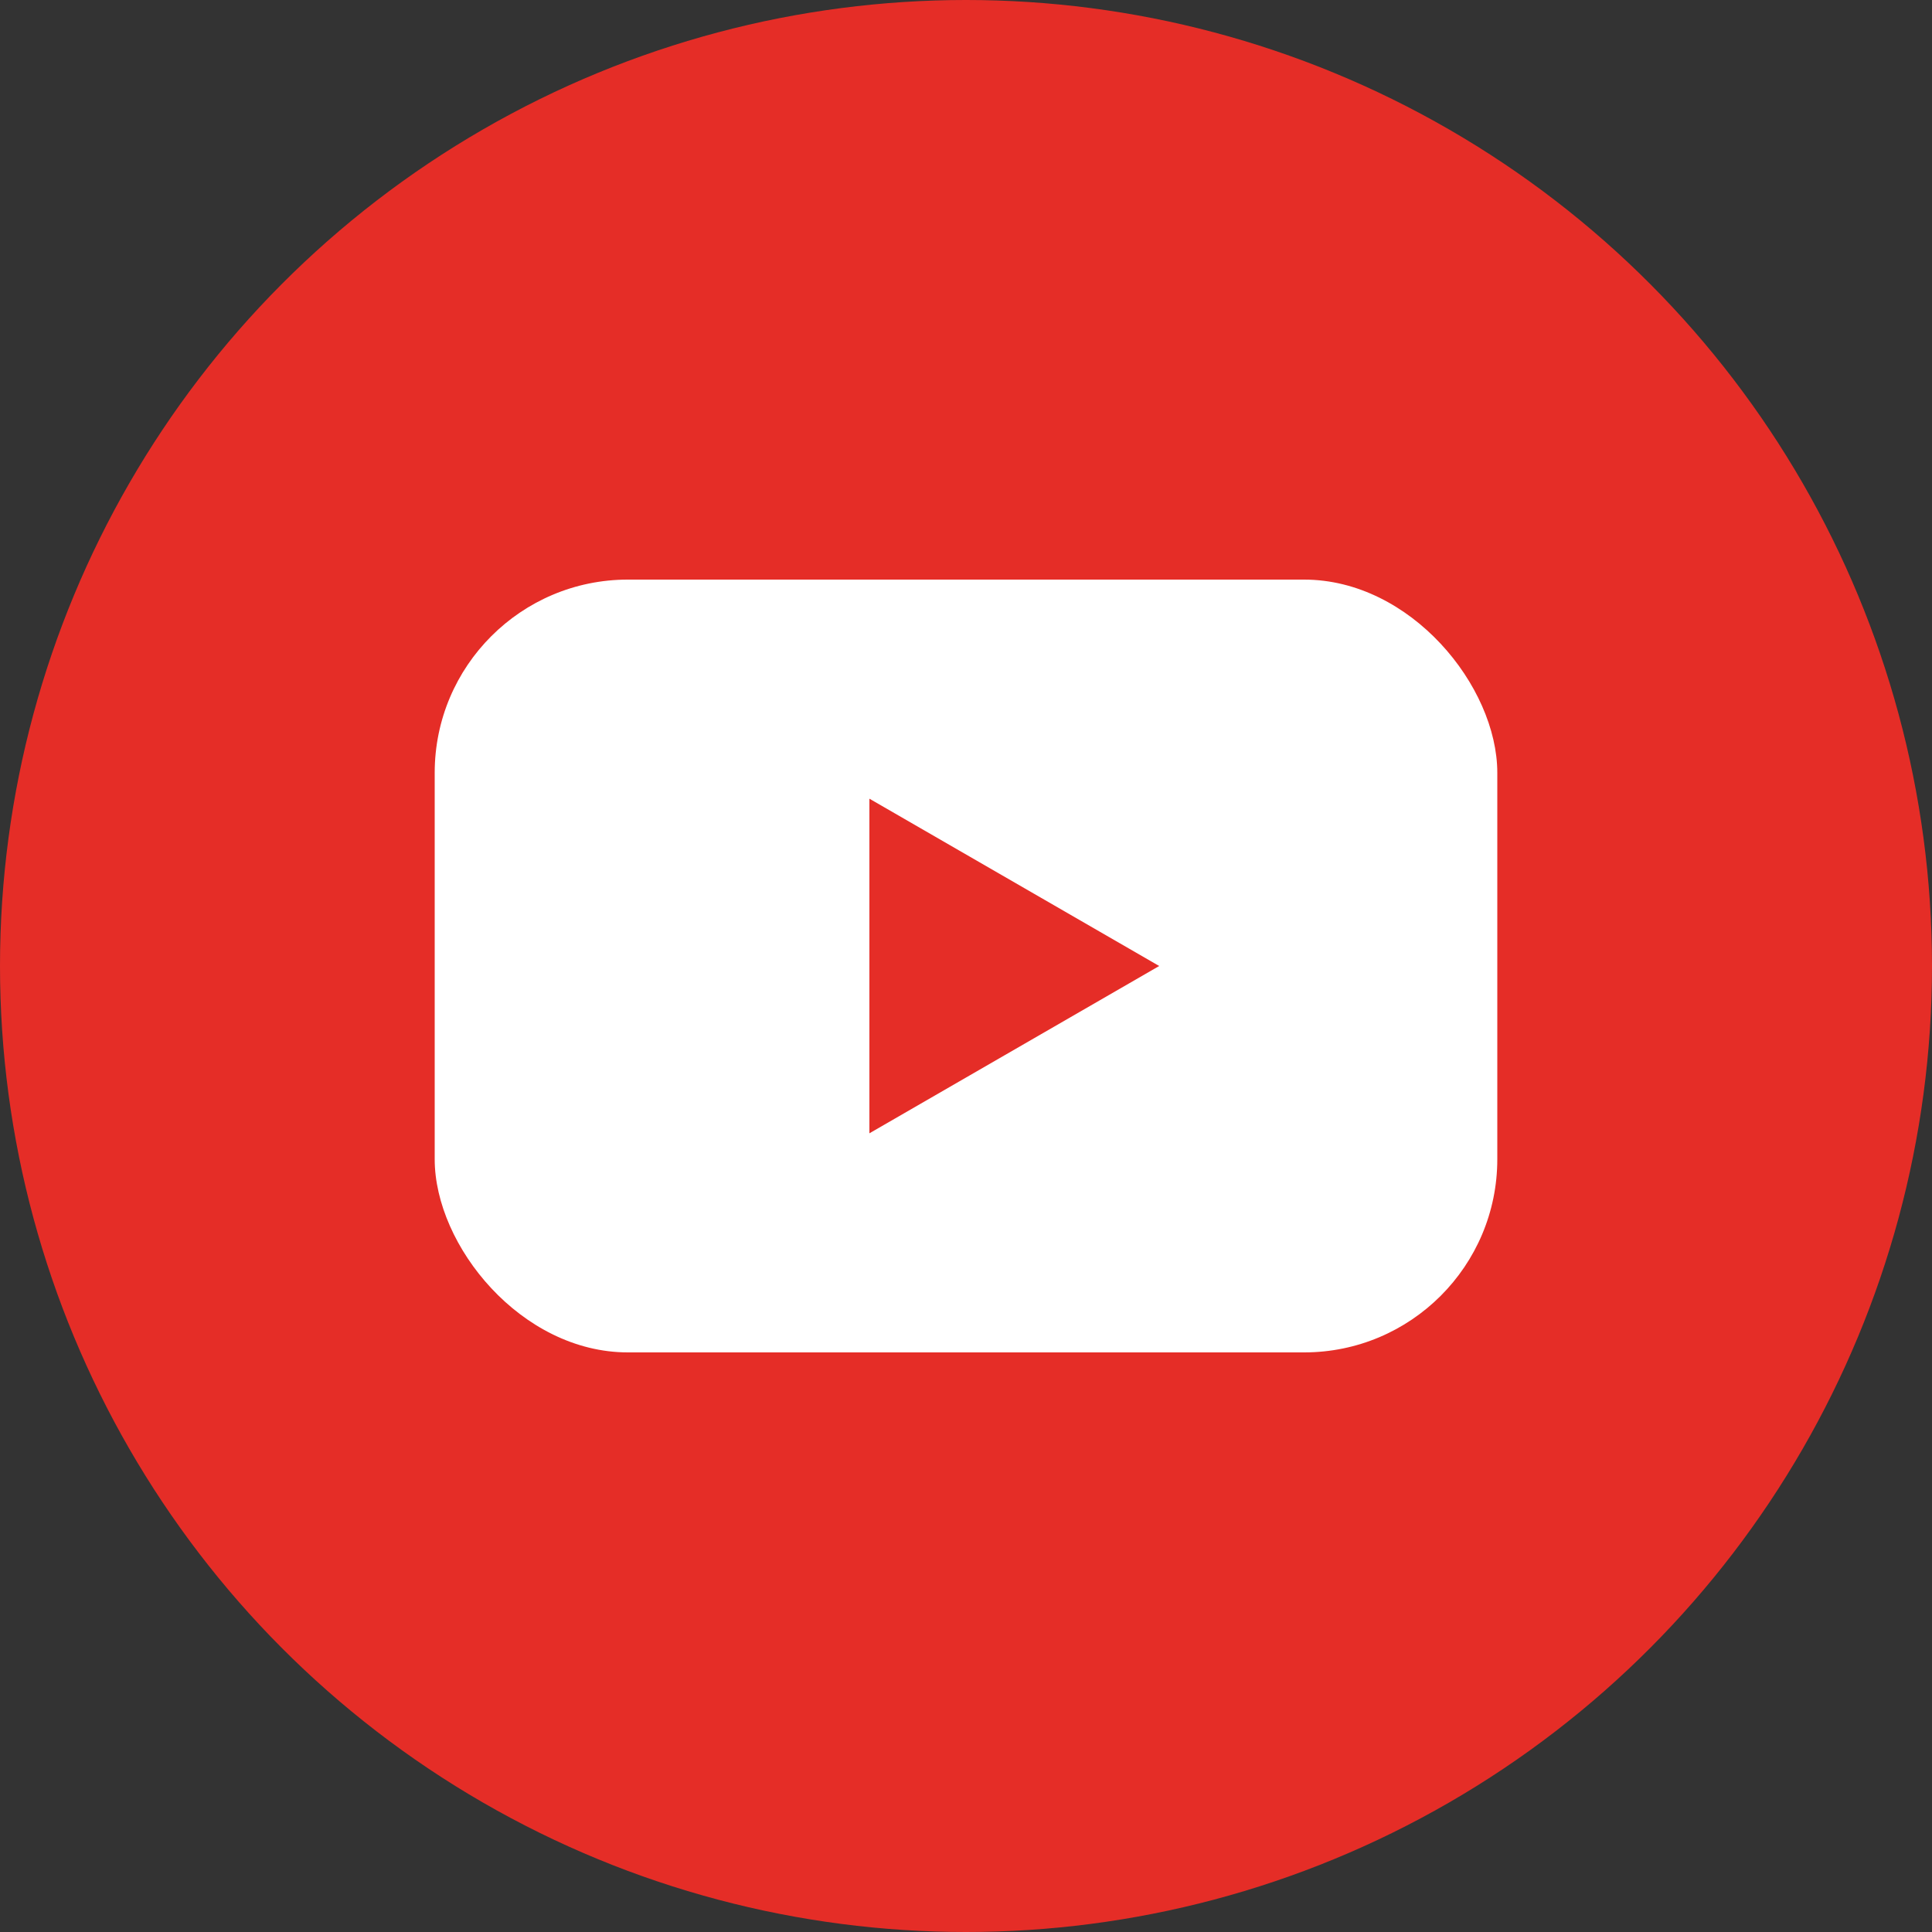 <svg width="40" height="40" viewBox="0 0 40 40" fill="none" xmlns="http://www.w3.org/2000/svg">
<rect x="0" y="0" width="40" height="40" fill="#333333" stroke="none"/>
<circle cx="20" cy="20" r="20" fill="#E52D27"/>
<rect x="9" y="12" width="22" height="16" rx="4" fill="white"/>
<path d="M24 20L18 23.464L18 16.536L24 20Z" fill="#E52D27"/>
</svg>
